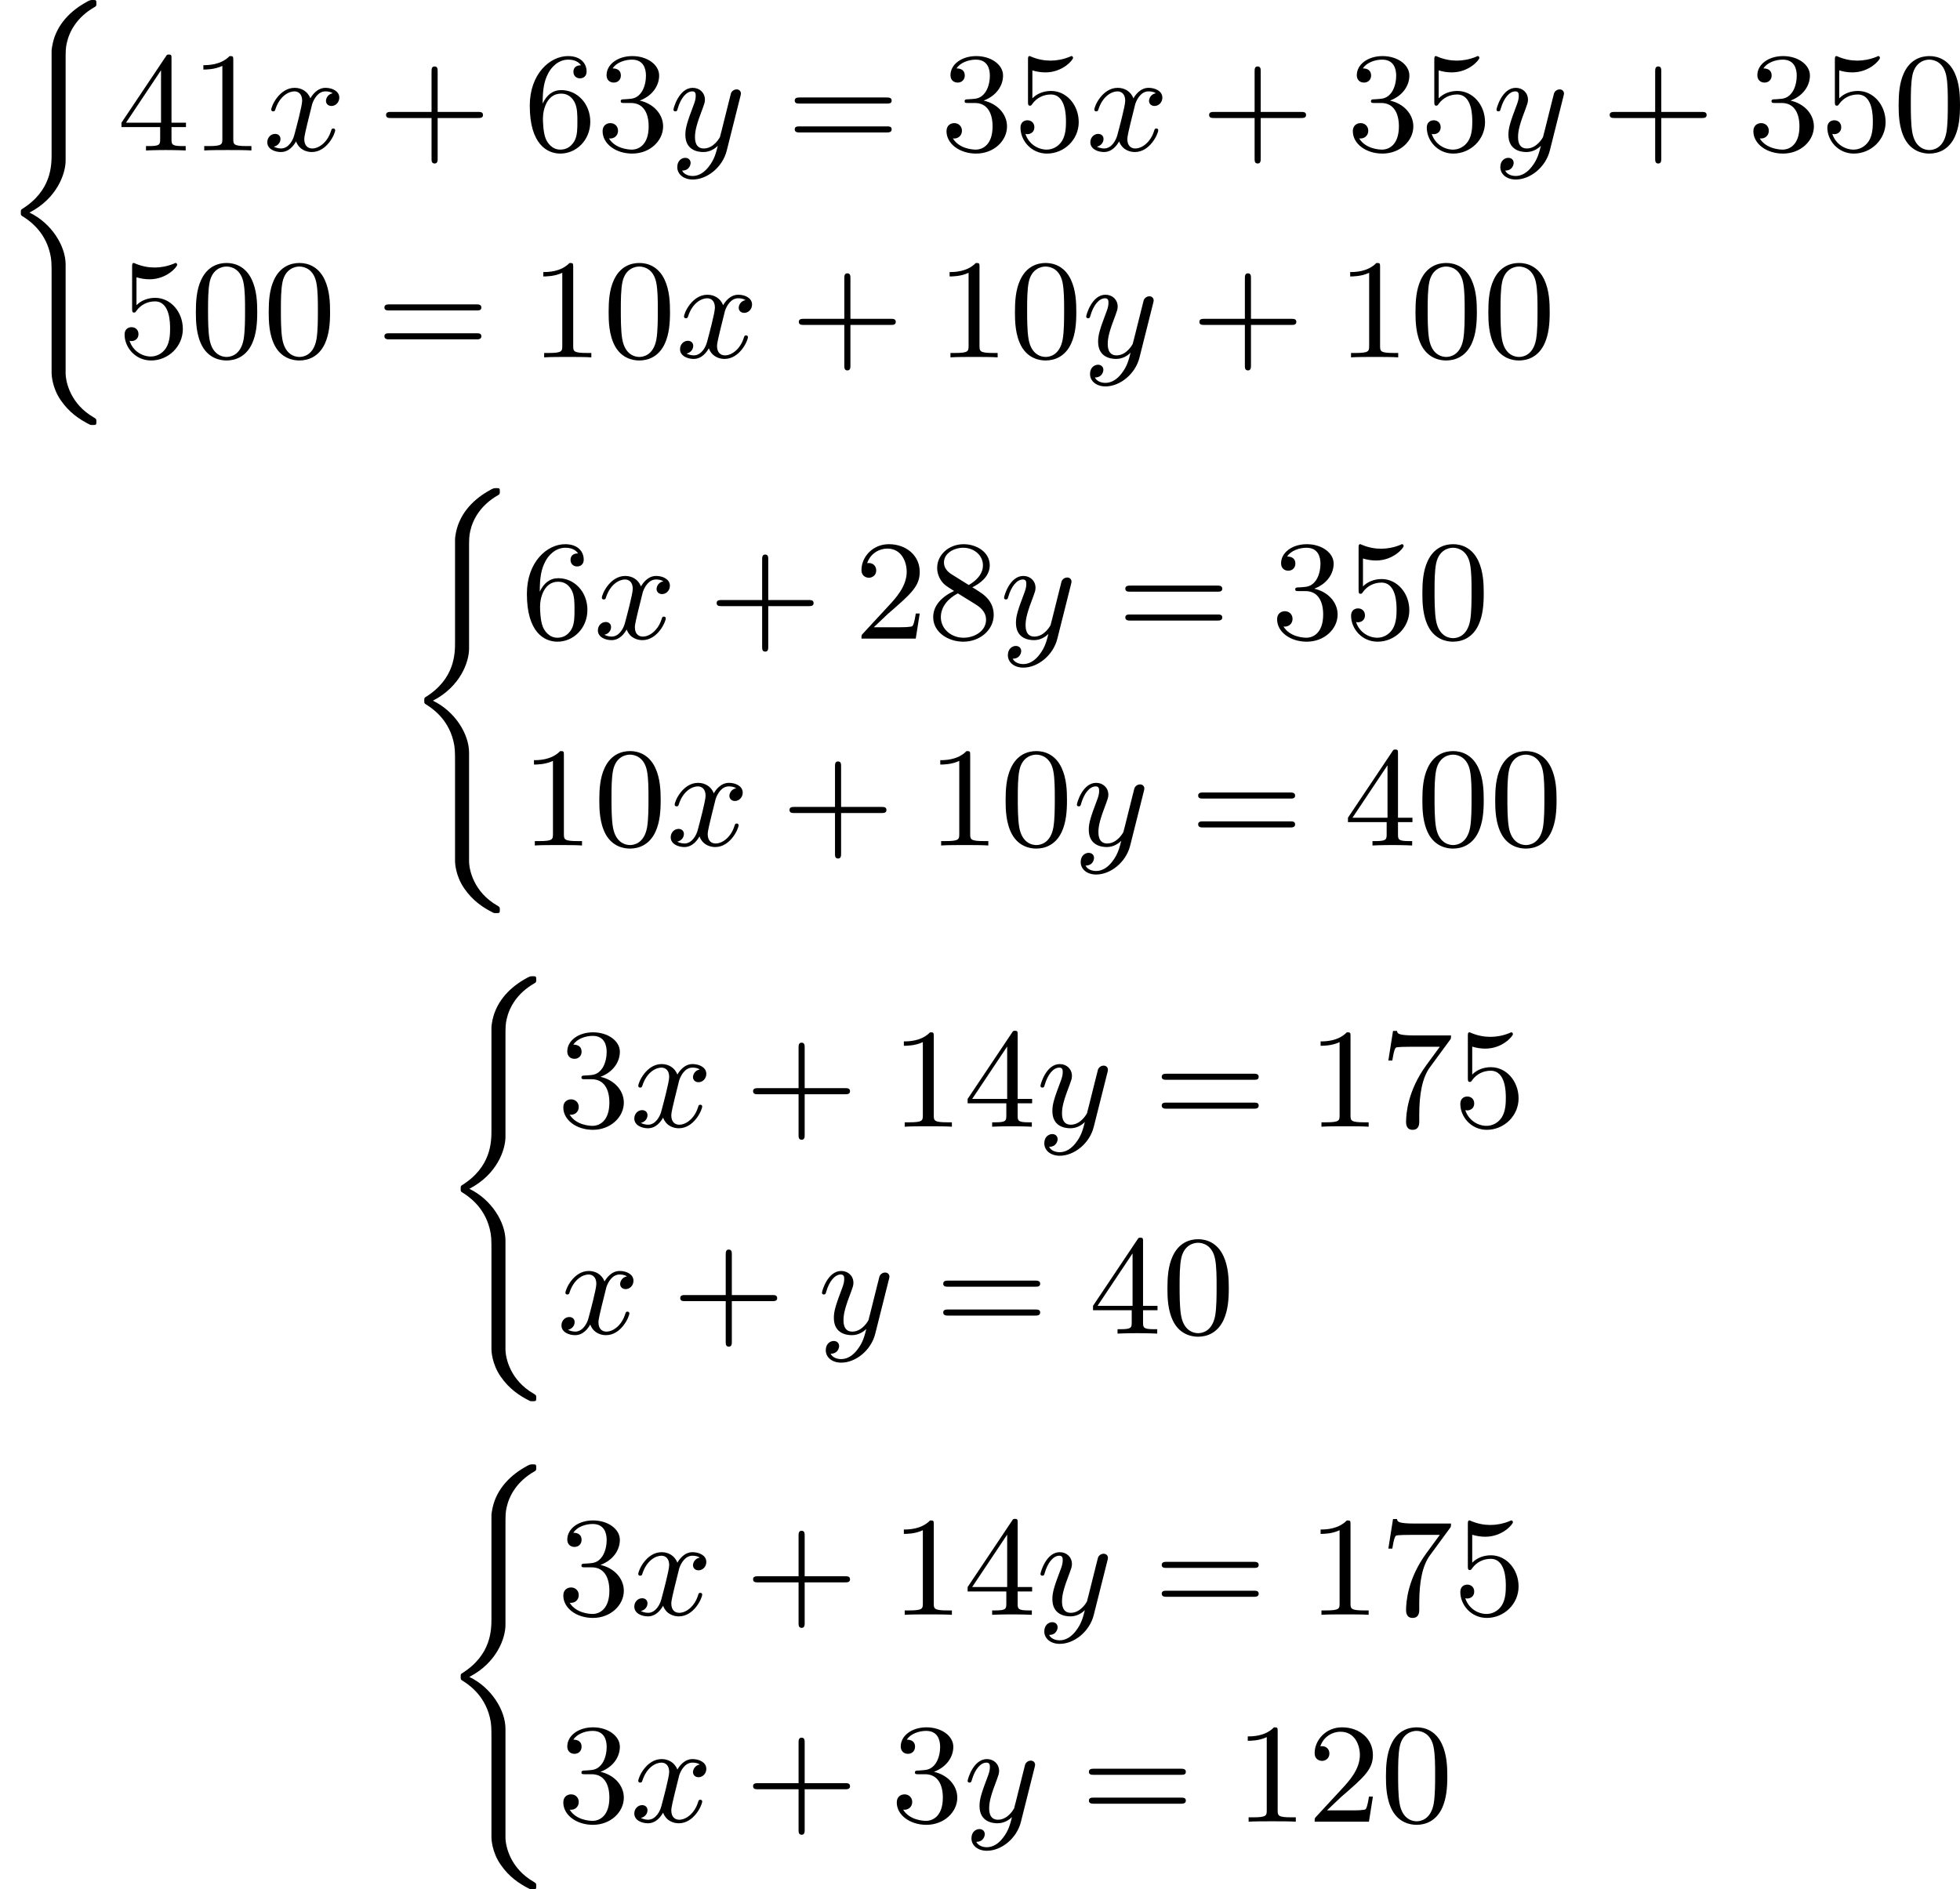 <?xml version='1.0' encoding='UTF-8'?>
<!-- This file was generated by dvisvgm 2.13.3 -->
<svg version='1.1' xmlns='http://www.w3.org/2000/svg' xmlns:xlink='http://www.w3.org/1999/xlink' width='247.971pt' height='239.087pt' viewBox='194.006 590.789 247.971 239.087'>
<defs>
<path id='g2-120' d='M4.411-3.622C4.08-3.56 3.981-3.273 3.981-3.138C3.981-2.968 4.107-2.815 4.331-2.815C4.582-2.815 4.824-3.031 4.824-3.344C4.824-3.757 4.376-3.963 3.954-3.963C3.416-3.963 3.102-3.488 2.995-3.3C2.824-3.739 2.43-3.963 2-3.963C1.04-3.963 .52-2.815 .52-2.582C.52-2.502 .583-2.475 .646-2.475C.726-2.475 .753-2.52 .771-2.573C1.049-3.461 1.641-3.739 1.982-3.739C2.242-3.739 2.475-3.569 2.475-3.147C2.475-2.824 2.089-1.39 1.973-.959C1.901-.681 1.632-.126 1.139-.126C.959-.126 .771-.188 .681-.242C.924-.287 1.103-.493 1.103-.726C1.103-.95 .933-1.049 .762-1.049C.502-1.049 .269-.825 .269-.52C.269-.081 .753 .099 1.13 .099C1.65 .099 1.955-.332 2.089-.574C2.313 .018 2.842 .099 3.084 .099C4.053 .099 4.564-1.067 4.564-1.282C4.564-1.327 4.537-1.39 4.447-1.39C4.349-1.39 4.34-1.354 4.295-1.219C4.098-.574 3.578-.126 3.111-.126C2.851-.126 2.609-.287 2.609-.717C2.609-.915 2.735-1.408 2.815-1.748C2.851-1.91 3.093-2.878 3.111-2.941C3.219-3.264 3.488-3.739 3.945-3.739C4.107-3.739 4.277-3.712 4.411-3.622Z'/>
<path id='g2-121' d='M4.501-3.452C4.51-3.497 4.528-3.551 4.528-3.604C4.528-3.721 4.447-3.865 4.25-3.865C4.133-3.865 3.972-3.793 3.9-3.622C3.891-3.587 3.802-3.219 3.748-3.022L3.3-1.228C3.228-.968 3.228-.95 3.21-.87C3.201-.834 2.824-.126 2.179-.126C1.623-.126 1.623-.69 1.623-.861C1.623-1.264 1.739-1.704 2.125-2.708C2.197-2.914 2.251-3.04 2.251-3.21C2.251-3.649 1.919-3.963 1.479-3.963C.619-3.963 .26-2.69 .26-2.582C.26-2.502 .323-2.475 .386-2.475C.484-2.475 .493-2.529 .529-2.645C.717-3.309 1.076-3.739 1.453-3.739C1.668-3.739 1.668-3.569 1.668-3.443C1.668-3.291 1.632-3.129 1.551-2.914C1.13-1.802 1.013-1.426 1.013-.995C1.013 0 1.82 .099 2.152 .099C2.591 .099 2.905-.134 3.067-.296C2.95 .161 2.851 .565 2.502 1.013C2.233 1.372 1.874 1.614 1.479 1.614C1.228 1.614 .933 1.524 .807 1.273C1.282 1.273 1.345 .879 1.345 .789C1.345 .592 1.201 .466 1.004 .466C.789 .466 .502 .637 .502 1.049C.502 1.515 .915 1.838 1.479 1.838C2.394 1.838 3.371 1.058 3.631 .009L4.501-3.452Z'/>
<path id='g4-43' d='M6.33-2.053C6.456-2.053 6.644-2.053 6.644-2.242C6.644-2.439 6.474-2.439 6.33-2.439H3.775V-5.003C3.775-5.147 3.775-5.317 3.578-5.317C3.389-5.317 3.389-5.129 3.389-5.003V-2.439H.825C.699-2.439 .511-2.439 .511-2.251C.511-2.053 .681-2.053 .825-2.053H3.389V.511C3.389 .655 3.389 .825 3.587 .825C3.775 .825 3.775 .637 3.775 .511V-2.053H6.33Z'/>
<path id='g4-48' d='M4.241-2.869C4.241-3.47 4.214-4.241 3.9-4.914C3.506-5.756 2.824-5.972 2.304-5.972C1.766-5.972 1.085-5.756 .69-4.896C.403-4.277 .359-3.551 .359-2.869C.359-2.286 .377-1.417 .762-.708C1.184 .054 1.883 .197 2.295 .197C2.878 .197 3.542-.054 3.918-.879C4.187-1.479 4.241-2.152 4.241-2.869ZM2.304-.027C2.035-.027 1.39-.152 1.219-1.166C1.13-1.695 1.13-2.466 1.13-2.977C1.13-3.587 1.13-4.295 1.237-4.788C1.417-5.586 1.991-5.747 2.295-5.747C2.636-5.747 3.201-5.568 3.371-4.734C3.47-4.241 3.47-3.542 3.47-2.977C3.47-2.421 3.47-1.668 3.38-1.139C3.192-.117 2.529-.027 2.304-.027Z'/>
<path id='g4-49' d='M2.726-5.73C2.726-5.954 2.717-5.972 2.493-5.972C1.937-5.398 1.112-5.398 .834-5.398V-5.12C1.004-5.12 1.551-5.12 2.035-5.353V-.717C2.035-.386 2.008-.278 1.175-.278H.888V0C1.21-.027 2.008-.027 2.376-.027S3.551-.027 3.873 0V-.278H3.587C2.753-.278 2.726-.386 2.726-.717V-5.73Z'/>
<path id='g4-50' d='M4.142-1.587H3.891C3.873-1.47 3.802-.941 3.685-.798C3.631-.717 3.013-.717 2.833-.717H1.237L2.125-1.56C3.596-2.833 4.142-3.309 4.142-4.223C4.142-5.254 3.291-5.972 2.188-5.972C1.157-5.972 .457-5.156 .457-4.34C.457-3.891 .843-3.847 .924-3.847C1.121-3.847 1.39-3.99 1.39-4.313C1.39-4.582 1.201-4.779 .924-4.779C.879-4.779 .852-4.779 .816-4.77C1.031-5.407 1.605-5.694 2.089-5.694C3.004-5.694 3.318-4.842 3.318-4.223C3.318-3.309 2.627-2.564 2.197-2.098L.556-.323C.457-.224 .457-.206 .457 0H3.891L4.142-1.587Z'/>
<path id='g4-51' d='M2.735-3.156C3.569-3.47 3.963-4.125 3.963-4.743C3.963-5.434 3.201-5.972 2.268-5.972S.637-5.443 .637-4.761C.637-4.465 .834-4.295 1.094-4.295S1.542-4.483 1.542-4.743C1.542-5.057 1.327-5.192 1.022-5.192C1.255-5.568 1.802-5.747 2.242-5.747C2.986-5.747 3.129-5.156 3.129-4.734C3.129-4.465 3.075-4.035 2.851-3.694C2.573-3.291 2.26-3.273 2-3.255C1.775-3.237 1.757-3.237 1.686-3.237C1.605-3.228 1.533-3.219 1.533-3.12C1.533-3.004 1.605-3.004 1.757-3.004H2.179C2.959-3.004 3.3-2.376 3.3-1.524C3.3-.377 2.69-.054 2.233-.054C2.062-.054 1.193-.099 .789-.762C1.112-.717 1.363-.941 1.363-1.246C1.363-1.542 1.139-1.731 .879-1.731C.655-1.731 .386-1.596 .386-1.219C.386-.421 1.219 .197 2.26 .197C3.38 .197 4.214-.61 4.214-1.524C4.214-2.304 3.596-2.968 2.735-3.156Z'/>
<path id='g4-52' d='M.26-1.757V-1.479H2.708V-.708C2.708-.377 2.681-.278 2.008-.278H1.811V0C2.376-.027 3.004-.027 3.067-.027C3.111-.027 3.757-.027 4.322 0V-.278H4.125C3.452-.278 3.425-.377 3.425-.708V-1.479H4.34V-1.757H3.425V-5.828C3.425-6.007 3.425-6.07 3.255-6.07C3.147-6.07 3.138-6.061 3.058-5.936L.26-1.757ZM.547-1.757L2.762-5.075V-1.757H.547Z'/>
<path id='g4-53' d='M.933-3.093C.933-2.932 .933-2.833 1.058-2.833C1.13-2.833 1.157-2.869 1.21-2.95C1.479-3.327 1.91-3.542 2.376-3.542C3.335-3.542 3.335-2.161 3.335-1.838C3.335-1.56 3.335-1.004 3.084-.601C2.842-.224 2.466-.054 2.116-.054C1.587-.054 .986-.386 .771-1.049C.78-1.049 .834-1.031 .897-1.031C1.076-1.031 1.336-1.148 1.336-1.47C1.336-1.748 1.139-1.91 .897-1.91C.708-1.91 .457-1.802 .457-1.444C.457-.628 1.139 .197 2.134 .197C3.219 .197 4.142-.681 4.142-1.793C4.142-2.878 3.371-3.766 2.394-3.766C1.964-3.766 1.524-3.622 1.21-3.3V-5.066C1.479-4.985 1.757-4.94 2.035-4.94C3.138-4.94 3.784-5.738 3.784-5.855C3.784-5.936 3.73-5.972 3.685-5.972C3.667-5.972 3.649-5.972 3.569-5.927C3.147-5.756 2.735-5.685 2.358-5.685C1.973-5.685 1.569-5.756 1.157-5.927C1.067-5.972 1.049-5.972 1.04-5.972C.933-5.972 .933-5.882 .933-5.73V-3.093Z'/>
<path id='g4-54' d='M1.201-2.968C1.201-3.882 1.3-4.394 1.542-4.86C1.722-5.227 2.161-5.747 2.824-5.747C3.004-5.747 3.416-5.712 3.622-5.389C3.291-5.389 3.147-5.218 3.147-4.976C3.147-4.743 3.309-4.564 3.56-4.564S3.981-4.725 3.981-4.994C3.981-5.496 3.622-5.972 2.806-5.972C1.65-5.972 .386-4.833 .386-2.833C.386-.403 1.479 .197 2.322 .197C3.318 .197 4.214-.637 4.214-1.82C4.214-2.959 3.389-3.82 2.376-3.82C1.838-3.82 1.453-3.506 1.201-2.968ZM2.313-.054C1.802-.054 1.506-.475 1.399-.735C1.228-1.139 1.219-1.883 1.219-2.026C1.219-2.627 1.497-3.596 2.358-3.596C2.502-3.596 2.941-3.596 3.228-3.04C3.398-2.699 3.398-2.26 3.398-1.829S3.398-.959 3.228-.628C2.95-.117 2.555-.054 2.313-.054Z'/>
<path id='g4-55' d='M4.394-5.469C4.474-5.568 4.474-5.586 4.474-5.774H2.242C1.112-5.774 1.085-5.891 1.058-6.061H.807L.511-4.187H.762C.798-4.394 .87-4.896 .986-5.003C1.049-5.057 1.757-5.057 1.883-5.057H3.766L2.905-3.882C1.739-2.277 1.632-.816 1.632-.305C1.632-.206 1.632 .197 2.044 .197C2.466 .197 2.466-.197 2.466-.314V-.753C2.466-2.071 2.663-3.111 3.138-3.757L4.394-5.469Z'/>
<path id='g4-56' d='M1.542-4.071C1.273-4.241 1.067-4.483 1.067-4.815C1.067-5.398 1.695-5.747 2.286-5.747C2.977-5.747 3.533-5.263 3.533-4.636S2.995-3.596 2.636-3.389L1.542-4.071ZM2.86-3.246C3.309-3.461 3.963-3.909 3.963-4.636C3.963-5.478 3.12-5.972 2.313-5.972C1.372-5.972 .637-5.299 .637-4.474C.637-4.133 .762-3.811 .977-3.551C1.13-3.38 1.184-3.344 1.704-3.013C.915-2.636 .386-2.089 .386-1.354C.386-.403 1.327 .197 2.295 .197C3.335 .197 4.214-.538 4.214-1.506C4.214-2.376 3.551-2.806 3.327-2.95C3.228-3.022 2.968-3.183 2.86-3.246ZM1.946-2.86L3.075-2.161C3.282-2.026 3.73-1.739 3.73-1.193C3.73-.484 3.013-.054 2.304-.054C1.524-.054 .87-.61 .87-1.354C.87-2 1.318-2.537 1.946-2.86Z'/>
<path id='g4-61' d='M6.348-2.968C6.474-2.968 6.644-2.968 6.644-3.156C6.644-3.353 6.447-3.353 6.312-3.353H.843C.708-3.353 .511-3.353 .511-3.156C.511-2.968 .69-2.968 .807-2.968H6.348ZM6.312-1.139C6.447-1.139 6.644-1.139 6.644-1.336C6.644-1.524 6.474-1.524 6.348-1.524H.807C.69-1.524 .511-1.524 .511-1.336C.511-1.139 .708-1.139 .843-1.139H6.312Z'/>
<path id='g0-40' d='M3.264 23.241C3.264 23.313 3.291 24.155 3.847 24.953C4.376 25.716 4.994 26.146 5.694 26.496C5.738 26.514 5.765 26.514 5.882 26.514C6.088 26.514 6.097 26.496 6.097 26.298C6.097 26.137 6.088 26.128 5.936 26.038C4.456 25.187 4.151 23.788 4.151 23.223V16.355C4.151 15.198 3.273 13.754 1.865 13.073C3.604 12.176 4.151 10.616 4.151 9.782V3.569C4.151 2.815 4.151 2.672 4.232 2.313C4.394 1.605 4.869 .708 5.981 .072C6.088 .009 6.097 0 6.097-.161C6.097-.359 6.088-.377 5.882-.377C5.703-.377 5.685-.377 5.317-.161C4.313 .43 3.479 1.345 3.291 2.609C3.264 2.78 3.264 2.798 3.264 2.896V9.352C3.264 10.087 3.264 11.692 1.381 12.858C1.318 12.903 1.318 12.938 1.318 13.064C1.318 13.199 1.318 13.234 1.381 13.279C1.739 13.503 2.798 14.158 3.156 15.61C3.264 16.041 3.264 16.274 3.264 17.081V23.241Z'/>
</defs>
<g id='page9' transform='matrix(2 0 0 2 0 0)'>
<use x='97.003' y='295.771' xlink:href='#g0-40'/>
<use x='104.427' y='304.915' xlink:href='#g4-52'/>
<use x='109.034' y='304.915' xlink:href='#g4-49'/>
<use x='113.642' y='304.915' xlink:href='#g2-120'/>
<use x='120.913' y='304.915' xlink:href='#g4-43'/>
<use x='130.129' y='304.915' xlink:href='#g4-54'/>
<use x='134.736' y='304.915' xlink:href='#g4-51'/>
<use x='139.344' y='304.915' xlink:href='#g2-121'/>
<use x='146.764' y='304.915' xlink:href='#g4-61'/>
<use x='156.491' y='304.915' xlink:href='#g4-51'/>
<use x='161.099' y='304.915' xlink:href='#g4-53'/>
<use x='165.707' y='304.915' xlink:href='#g2-120'/>
<use x='172.978' y='304.915' xlink:href='#g4-43'/>
<use x='182.194' y='304.915' xlink:href='#g4-51'/>
<use x='186.801' y='304.915' xlink:href='#g4-53'/>
<use x='191.409' y='304.915' xlink:href='#g2-121'/>
<use x='198.317' y='304.915' xlink:href='#g4-43'/>
<use x='207.532' y='304.915' xlink:href='#g4-51'/>
<use x='212.14' y='304.915' xlink:href='#g4-53'/>
<use x='216.748' y='304.915' xlink:href='#g4-48'/>
<use x='104.427' y='318.006' xlink:href='#g4-53'/>
<use x='109.034' y='318.006' xlink:href='#g4-48'/>
<use x='113.642' y='318.006' xlink:href='#g4-48'/>
<use x='120.809' y='318.006' xlink:href='#g4-61'/>
<use x='130.537' y='318.006' xlink:href='#g4-49'/>
<use x='135.145' y='318.006' xlink:href='#g4-48'/>
<use x='139.752' y='318.006' xlink:href='#g2-120'/>
<use x='147.024' y='318.006' xlink:href='#g4-43'/>
<use x='156.239' y='318.006' xlink:href='#g4-49'/>
<use x='160.847' y='318.006' xlink:href='#g4-48'/>
<use x='165.454' y='318.006' xlink:href='#g2-121'/>
<use x='172.362' y='318.006' xlink:href='#g4-43'/>
<use x='181.578' y='318.006' xlink:href='#g4-49'/>
<use x='186.185' y='318.006' xlink:href='#g4-48'/>
<use x='190.793' y='318.006' xlink:href='#g4-48'/>
<use x='122.524' y='326.656' xlink:href='#g0-40'/>
<use x='129.947' y='335.799' xlink:href='#g4-54'/>
<use x='134.555' y='335.799' xlink:href='#g2-120'/>
<use x='141.826' y='335.799' xlink:href='#g4-43'/>
<use x='151.041' y='335.799' xlink:href='#g4-50'/>
<use x='155.649' y='335.799' xlink:href='#g4-56'/>
<use x='160.257' y='335.799' xlink:href='#g2-121'/>
<use x='167.677' y='335.799' xlink:href='#g4-61'/>
<use x='177.404' y='335.799' xlink:href='#g4-51'/>
<use x='182.012' y='335.799' xlink:href='#g4-53'/>
<use x='186.62' y='335.799' xlink:href='#g4-48'/>
<use x='129.947' y='348.89' xlink:href='#g4-49'/>
<use x='134.555' y='348.89' xlink:href='#g4-48'/>
<use x='139.162' y='348.89' xlink:href='#g2-120'/>
<use x='146.434' y='348.89' xlink:href='#g4-43'/>
<use x='155.649' y='348.89' xlink:href='#g4-49'/>
<use x='160.257' y='348.89' xlink:href='#g4-48'/>
<use x='164.864' y='348.89' xlink:href='#g2-121'/>
<use x='172.285' y='348.89' xlink:href='#g4-61'/>
<use x='182.012' y='348.89' xlink:href='#g4-52'/>
<use x='186.62' y='348.89' xlink:href='#g4-48'/>
<use x='191.227' y='348.89' xlink:href='#g4-48'/>
<use x='124.827' y='357.54' xlink:href='#g0-40'/>
<use x='132.251' y='366.684' xlink:href='#g4-51'/>
<use x='136.859' y='366.684' xlink:href='#g2-120'/>
<use x='144.13' y='366.684' xlink:href='#g4-43'/>
<use x='153.345' y='366.684' xlink:href='#g4-49'/>
<use x='157.953' y='366.684' xlink:href='#g4-52'/>
<use x='162.561' y='366.684' xlink:href='#g2-121'/>
<use x='169.981' y='366.684' xlink:href='#g4-61'/>
<use x='179.708' y='366.684' xlink:href='#g4-49'/>
<use x='184.316' y='366.684' xlink:href='#g4-55'/>
<use x='188.923' y='366.684' xlink:href='#g4-53'/>
<use x='132.251' y='379.775' xlink:href='#g2-120'/>
<use x='139.522' y='379.775' xlink:href='#g4-43'/>
<use x='148.738' y='379.775' xlink:href='#g2-121'/>
<use x='156.158' y='379.775' xlink:href='#g4-61'/>
<use x='165.885' y='379.775' xlink:href='#g4-52'/>
<use x='170.493' y='379.775' xlink:href='#g4-48'/>
<use x='124.827' y='388.424' xlink:href='#g0-40'/>
<use x='132.251' y='397.568' xlink:href='#g4-51'/>
<use x='136.859' y='397.568' xlink:href='#g2-120'/>
<use x='144.13' y='397.568' xlink:href='#g4-43'/>
<use x='153.345' y='397.568' xlink:href='#g4-49'/>
<use x='157.953' y='397.568' xlink:href='#g4-52'/>
<use x='162.561' y='397.568' xlink:href='#g2-121'/>
<use x='169.981' y='397.568' xlink:href='#g4-61'/>
<use x='179.708' y='397.568' xlink:href='#g4-49'/>
<use x='184.316' y='397.568' xlink:href='#g4-55'/>
<use x='188.923' y='397.568' xlink:href='#g4-53'/>
<use x='132.251' y='410.659' xlink:href='#g4-51'/>
<use x='136.859' y='410.659' xlink:href='#g2-120'/>
<use x='144.13' y='410.659' xlink:href='#g4-43'/>
<use x='153.345' y='410.659' xlink:href='#g4-51'/>
<use x='157.953' y='410.659' xlink:href='#g2-121'/>
<use x='165.373' y='410.659' xlink:href='#g4-61'/>
<use x='175.1' y='410.659' xlink:href='#g4-49'/>
<use x='179.708' y='410.659' xlink:href='#g4-50'/>
<use x='184.316' y='410.659' xlink:href='#g4-48'/>
</g>
</svg>